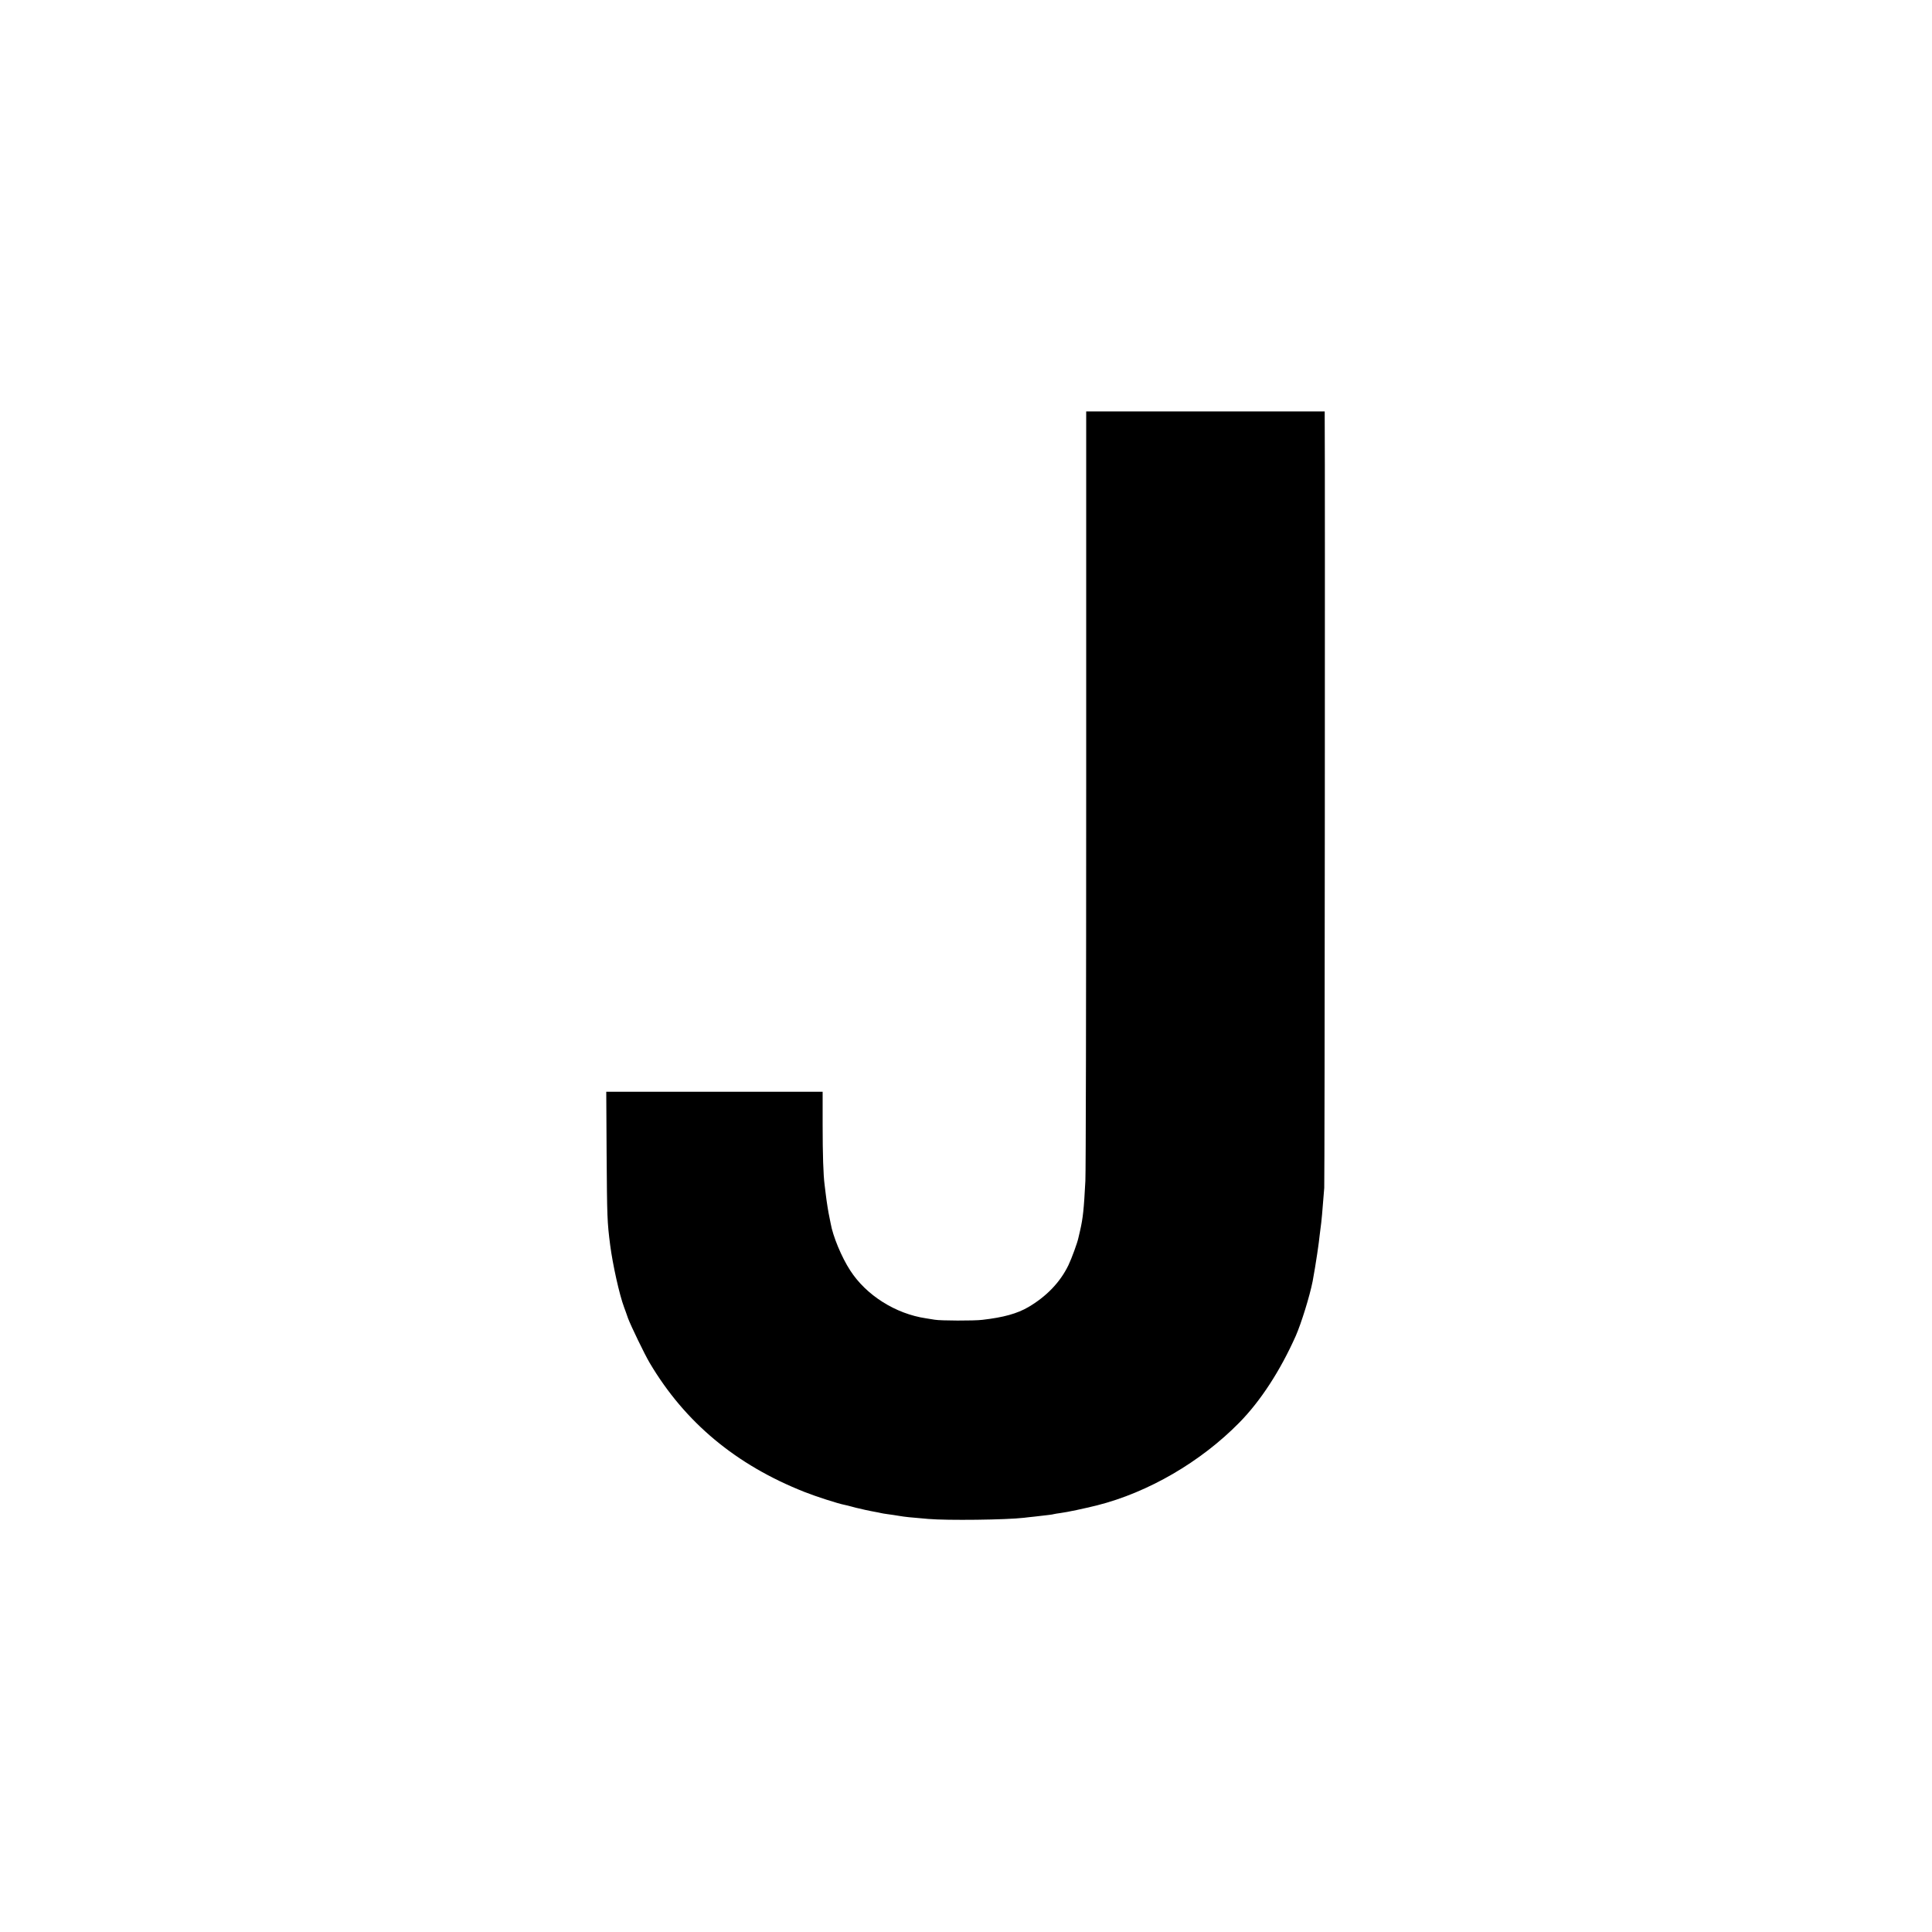 <?xml version="1.0" standalone="no"?>
<!DOCTYPE svg PUBLIC "-//W3C//DTD SVG 20010904//EN"
 "http://www.w3.org/TR/2001/REC-SVG-20010904/DTD/svg10.dtd">
<svg version="1.0" xmlns="http://www.w3.org/2000/svg"
 width="1667pt" height="1667pt" viewBox="0 0 1667 1667"
 preserveAspectRatio="xMidYMid meet">
<g transform="translate(0,1667) scale(0.1,-0.1)"
fill="#000000" stroke="none">
<path d="M9372 9858 c0 -1795 -3 -3315 -7 -3378 -13 -244 -20 -317 -46 -430
-6 -25 -12 -52 -14 -60 -8 -41 -59 -180 -86 -236 -71 -147 -189 -270 -346
-362 -96 -56 -213 -89 -397 -110 -72 -9 -361 -8 -411 1 -16 3 -50 8 -75 12
-263 39 -516 199 -654 413 -74 113 -150 296 -169 407 -3 17 -8 41 -11 55 -8
34 -24 135 -31 195 -3 28 -8 64 -10 82 -11 80 -17 261 -17 521 l0 282 -934 0
-933 0 3 -532 c4 -556 5 -590 31 -793 22 -167 79 -426 120 -535 7 -19 23 -62
34 -95 24 -64 143 -311 187 -385 304 -513 745 -880 1335 -1113 101 -40 288
-100 344 -111 11 -2 40 -9 65 -16 25 -7 52 -14 60 -15 8 -2 35 -8 60 -14 25
-5 61 -13 80 -16 19 -3 42 -8 50 -10 8 -2 35 -7 60 -10 25 -3 70 -10 100 -15
54 -9 85 -12 250 -26 161 -14 672 -8 825 10 17 2 57 7 90 10 130 15 151 17
165 21 8 2 35 7 60 10 57 7 210 40 315 66 443 112 895 375 1228 714 184 187
354 449 488 750 47 108 119 339 145 470 9 44 33 193 39 235 3 25 8 56 10 70 2
14 7 50 10 80 4 30 8 66 10 80 6 37 16 144 31 340 4 54 8 6235 4 6648 l0 52
-1029 0 -1029 0 0 -3262z"/>
</g>
</svg>
